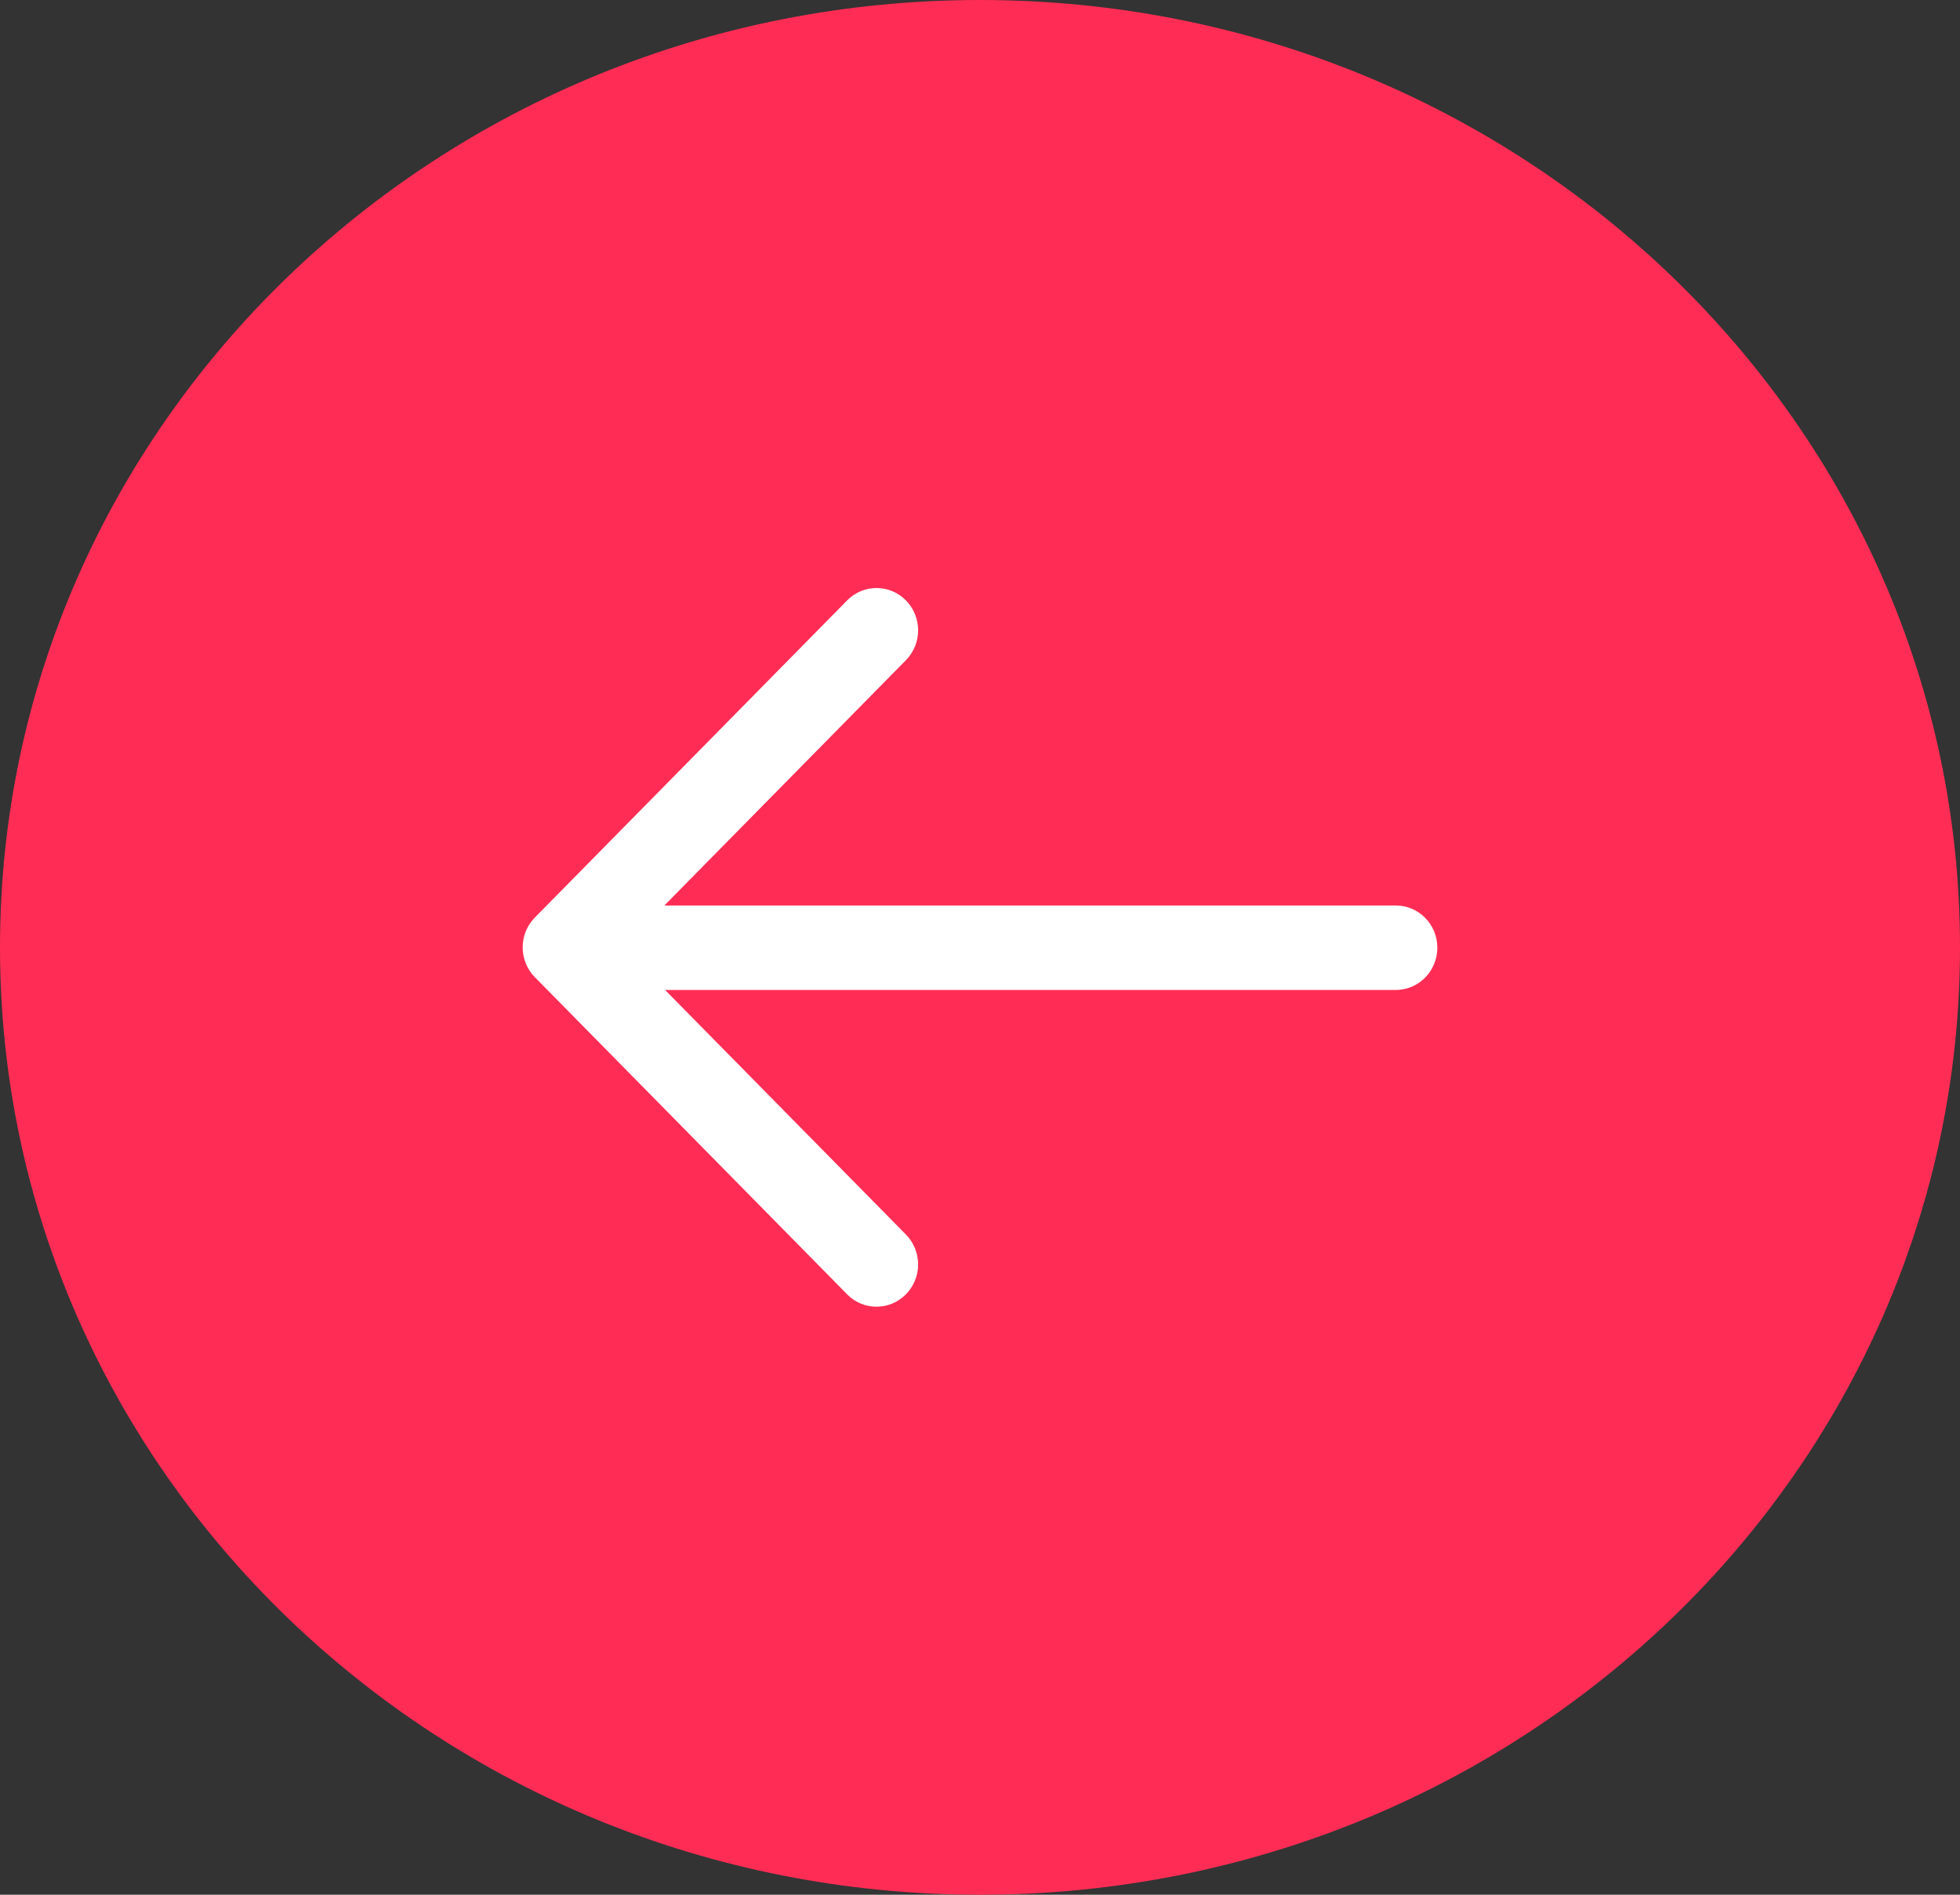 <svg width="30" height="29" viewBox="0 0 30 29" fill="none" xmlns="http://www.w3.org/2000/svg">
<rect x="0" y="0" width="30" height="29" fill="#333333" stroke="none"/>
<path d="M30 14.5C30 6.492 23.284 0 15 0C6.716 0 0 6.492 0 14.5C0 22.508 6.716 29 15 29C23.284 29 30 22.508 30 14.5Z" fill="#FF2D55"/>
<path fill-rule="evenodd" clip-rule="evenodd" d="M21.364 15.152H10.18L13.864 18.893C14.114 19.145 14.116 19.554 13.868 19.808C13.621 20.062 13.218 20.064 12.968 19.813C12.967 19.811 12.965 19.809 12.964 19.808L8.187 14.957C7.938 14.705 7.938 14.296 8.186 14.044L8.187 14.043L12.964 9.192C13.211 8.938 13.614 8.936 13.864 9.187C14.114 9.439 14.116 9.848 13.869 10.102C13.867 10.104 13.866 10.105 13.864 10.107L10.169 13.859H21.364C21.715 13.859 22 14.148 22 14.505C22 14.863 21.715 15.152 21.364 15.152Z" fill="white"/>
</svg>
